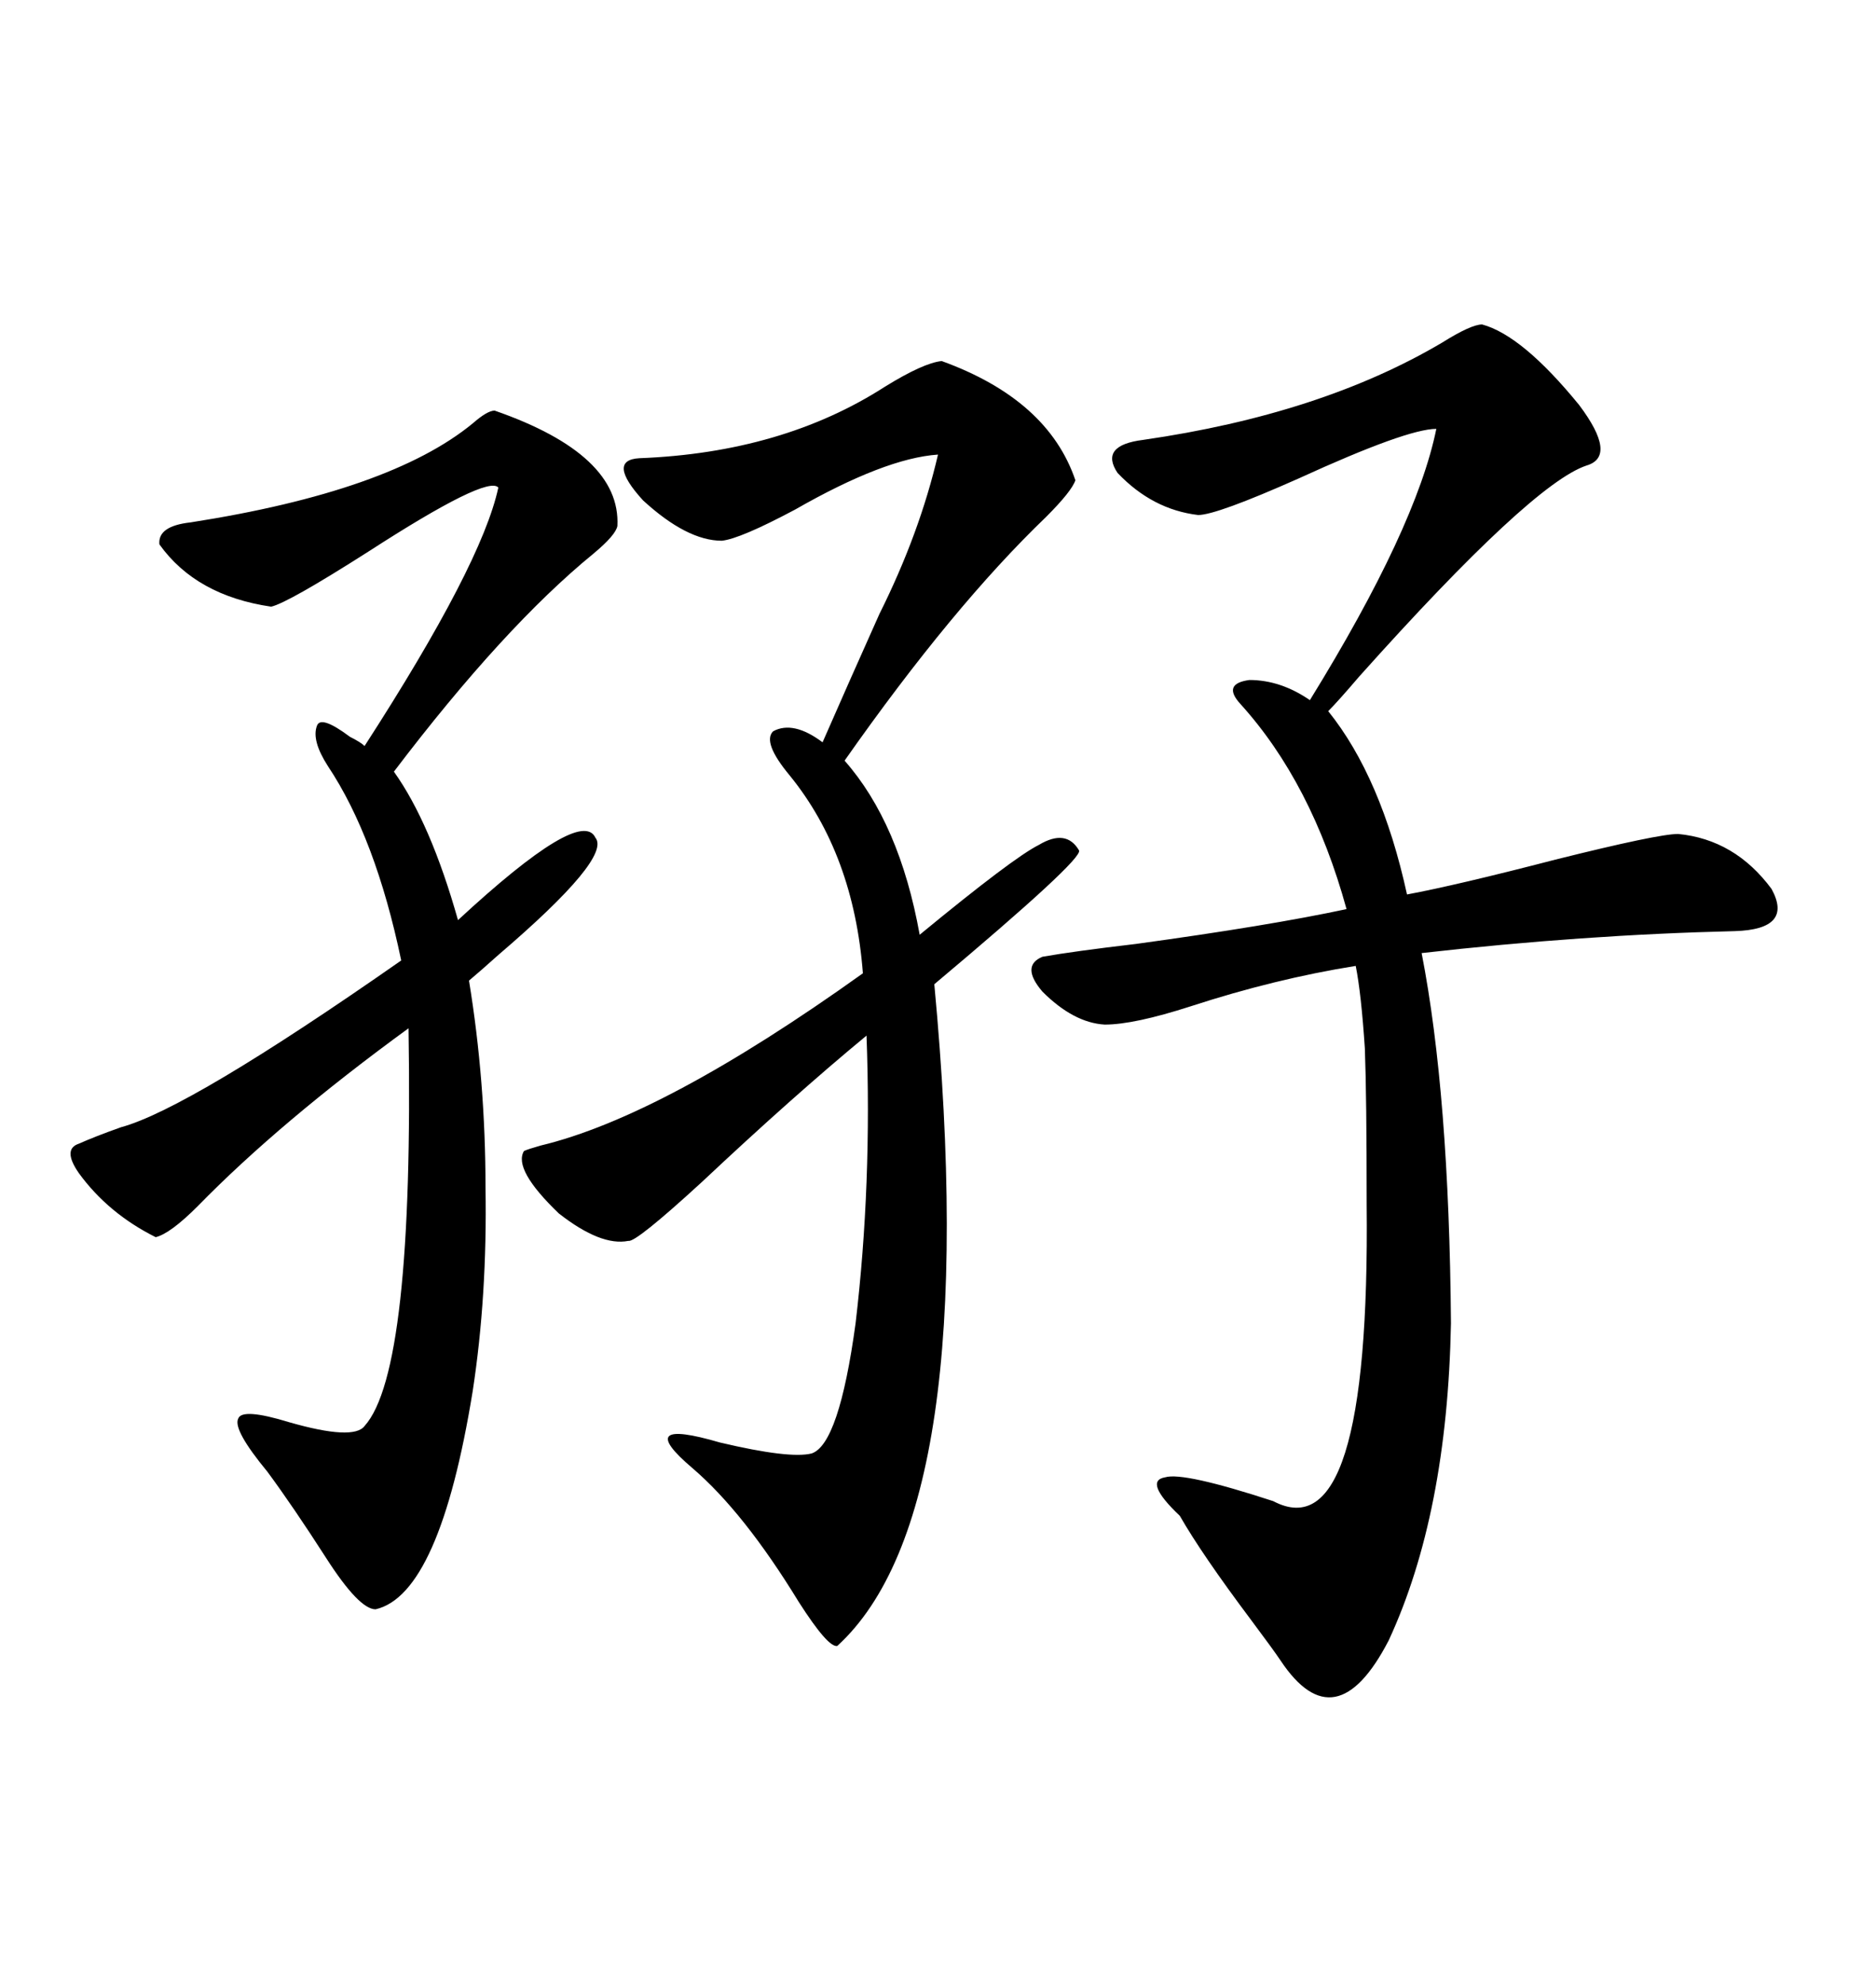 <svg xmlns="http://www.w3.org/2000/svg" xmlns:xlink="http://www.w3.org/1999/xlink" width="300" height="317.285"><path d="M237.01 51.86L237.01 51.86Q243.46 53.61 252.54 64.75L252.54 64.75Q258.69 72.95 253.71 74.41L253.71 74.41Q244.92 77.34 217.38 108.11L217.38 108.11Q213.87 112.21 212.40 113.67L212.40 113.67Q220.90 124.22 225 142.97L225 142.97Q232.91 141.50 248.73 137.40L248.73 137.40Q265.14 133.30 268.36 133.30L268.36 133.30Q277.44 134.18 283.30 142.09L283.30 142.09Q286.82 148.54 277.44 148.83L277.44 148.83Q253.13 149.41 227.34 152.34L227.34 152.34Q231.74 174.90 232.03 211.52L232.03 211.52Q231.45 241.99 222.07 262.21L222.07 262.21Q213.57 278.61 204.79 265.43L204.79 265.43Q203.61 263.67 200.10 258.98L200.10 258.98Q192.19 248.44 188.67 242.29L188.67 242.29Q182.81 236.72 186.33 236.13L186.33 236.13Q189.26 235.25 203.61 239.94L203.61 239.94Q219.14 248.14 218.55 192.48L218.55 192.48Q218.55 175.20 218.26 167.58L218.26 167.58Q217.68 158.79 216.80 154.39L216.80 154.39Q203.91 156.45 190.43 160.84L190.43 160.84Q181.35 163.77 176.66 163.77L176.66 163.77Q171.68 163.48 166.70 158.50L166.70 158.50Q163.18 154.39 166.70 152.93L166.70 152.93Q171.68 152.05 181.64 150.88L181.64 150.88Q203.03 147.95 215.33 145.31L215.33 145.31Q209.77 125.10 198.34 112.50L198.34 112.50Q195.41 109.28 199.80 108.69L199.80 108.69Q204.79 108.69 209.47 111.91L209.47 111.91Q226.46 84.38 229.69 68.55L229.69 68.55Q225 68.55 207.71 76.46L207.71 76.46Q194.53 82.32 191.60 82.32L191.60 82.32Q184.28 81.45 178.71 75.59L178.71 75.59Q175.78 71.19 182.81 70.31L182.81 70.31Q211.23 66.21 230.57 54.79L230.57 54.79Q235.25 51.86 237.01 51.86ZM150.59 57.71L150.59 57.71Q167.58 63.87 171.97 76.76L171.97 76.76Q171.39 78.52 167.29 82.62L167.29 82.62Q152.34 96.97 135.06 121.58L135.06 121.58Q143.85 131.54 147.07 149.41L147.07 149.41Q162.01 137.11 166.11 135.06L166.11 135.06Q170.51 132.42 172.56 135.94L172.56 135.94Q173.14 137.40 149.41 157.32L149.41 157.32Q157.32 241.70 133.89 263.09L133.89 263.09Q132.42 263.38 127.73 256.05L127.73 256.05Q118.95 241.70 110.74 234.67L110.74 234.67Q101.07 226.46 115.14 230.57L115.14 230.57Q126.27 233.20 129.79 232.32L129.79 232.32Q134.18 230.86 136.82 211.52L136.82 211.52Q139.45 189.26 138.57 165.53L138.57 165.53Q126.86 175.20 112.21 188.96L112.21 188.96Q101.66 198.63 100.49 198.34L100.49 198.34Q96.09 199.22 89.36 193.95L89.36 193.95Q82.03 186.91 83.79 183.98L83.79 183.98Q84.38 183.69 86.43 183.11L86.43 183.11Q106.05 178.42 137.99 155.57L137.99 155.57Q136.52 136.52 126.27 123.93L126.27 123.93Q121.88 118.65 123.63 116.89L123.63 116.89Q126.86 115.14 131.54 118.65L131.54 118.65Q135.64 109.28 140.63 98.14L140.63 98.14Q147.07 85.25 150 72.66L150 72.66Q141.50 73.24 127.15 81.45L127.15 81.45Q118.36 86.13 115.43 86.43L115.43 86.43Q109.86 86.43 102.83 79.98L102.83 79.98Q96.97 73.54 102.25 73.24L102.25 73.24Q125.10 72.36 141.50 61.82L141.50 61.82Q147.66 58.01 150.59 57.71ZM79.10 65.63L79.10 65.63Q99.32 72.66 98.73 84.08L98.73 84.08Q98.44 85.55 94.92 88.48L94.92 88.48Q80.57 100.20 62.99 123.34L62.99 123.34Q68.85 131.54 73.24 147.07L73.24 147.07Q92.87 128.91 95.21 133.89L95.21 133.89Q97.85 137.11 79.69 152.64L79.69 152.64Q76.76 155.27 75 156.74L75 156.74Q77.64 172.85 77.64 189.84L77.64 189.84Q77.93 207.13 75.59 222.36L75.59 222.36Q70.31 254.88 60.06 257.23L60.06 257.23Q57.42 257.23 52.15 249.02L52.15 249.02Q46.88 240.82 42.77 235.25L42.77 235.25Q37.21 228.52 38.09 226.76L38.09 226.76Q38.67 225 46.29 227.34L46.29 227.34Q56.54 230.27 58.30 227.93L58.30 227.93Q66.21 219.14 65.33 164.36L65.33 164.36Q44.82 179.30 31.64 192.77L31.64 192.77Q27.25 197.17 24.90 197.75L24.90 197.75Q17.29 193.95 12.60 187.50L12.60 187.50Q9.96 183.69 12.60 182.81L12.60 182.81Q15.23 181.64 19.34 180.18L19.34 180.18Q30.18 177.25 64.16 153.52L64.16 153.52Q60.06 133.89 52.44 122.46L52.44 122.46Q49.80 118.36 50.68 116.02L50.68 116.02Q51.27 114.26 55.96 117.77L55.96 117.77Q57.71 118.65 58.30 119.24L58.30 119.24Q77.05 90.23 79.69 77.93L79.69 77.93Q77.93 75.88 58.89 88.18L58.89 88.18Q46.00 96.39 43.36 96.97L43.36 96.97Q31.35 95.21 25.49 87.01L25.49 87.01Q25.20 84.08 30.47 83.50L30.47 83.50Q62.40 78.52 75.59 67.68L75.59 67.68Q77.93 65.63 79.10 65.63Z"/></svg>